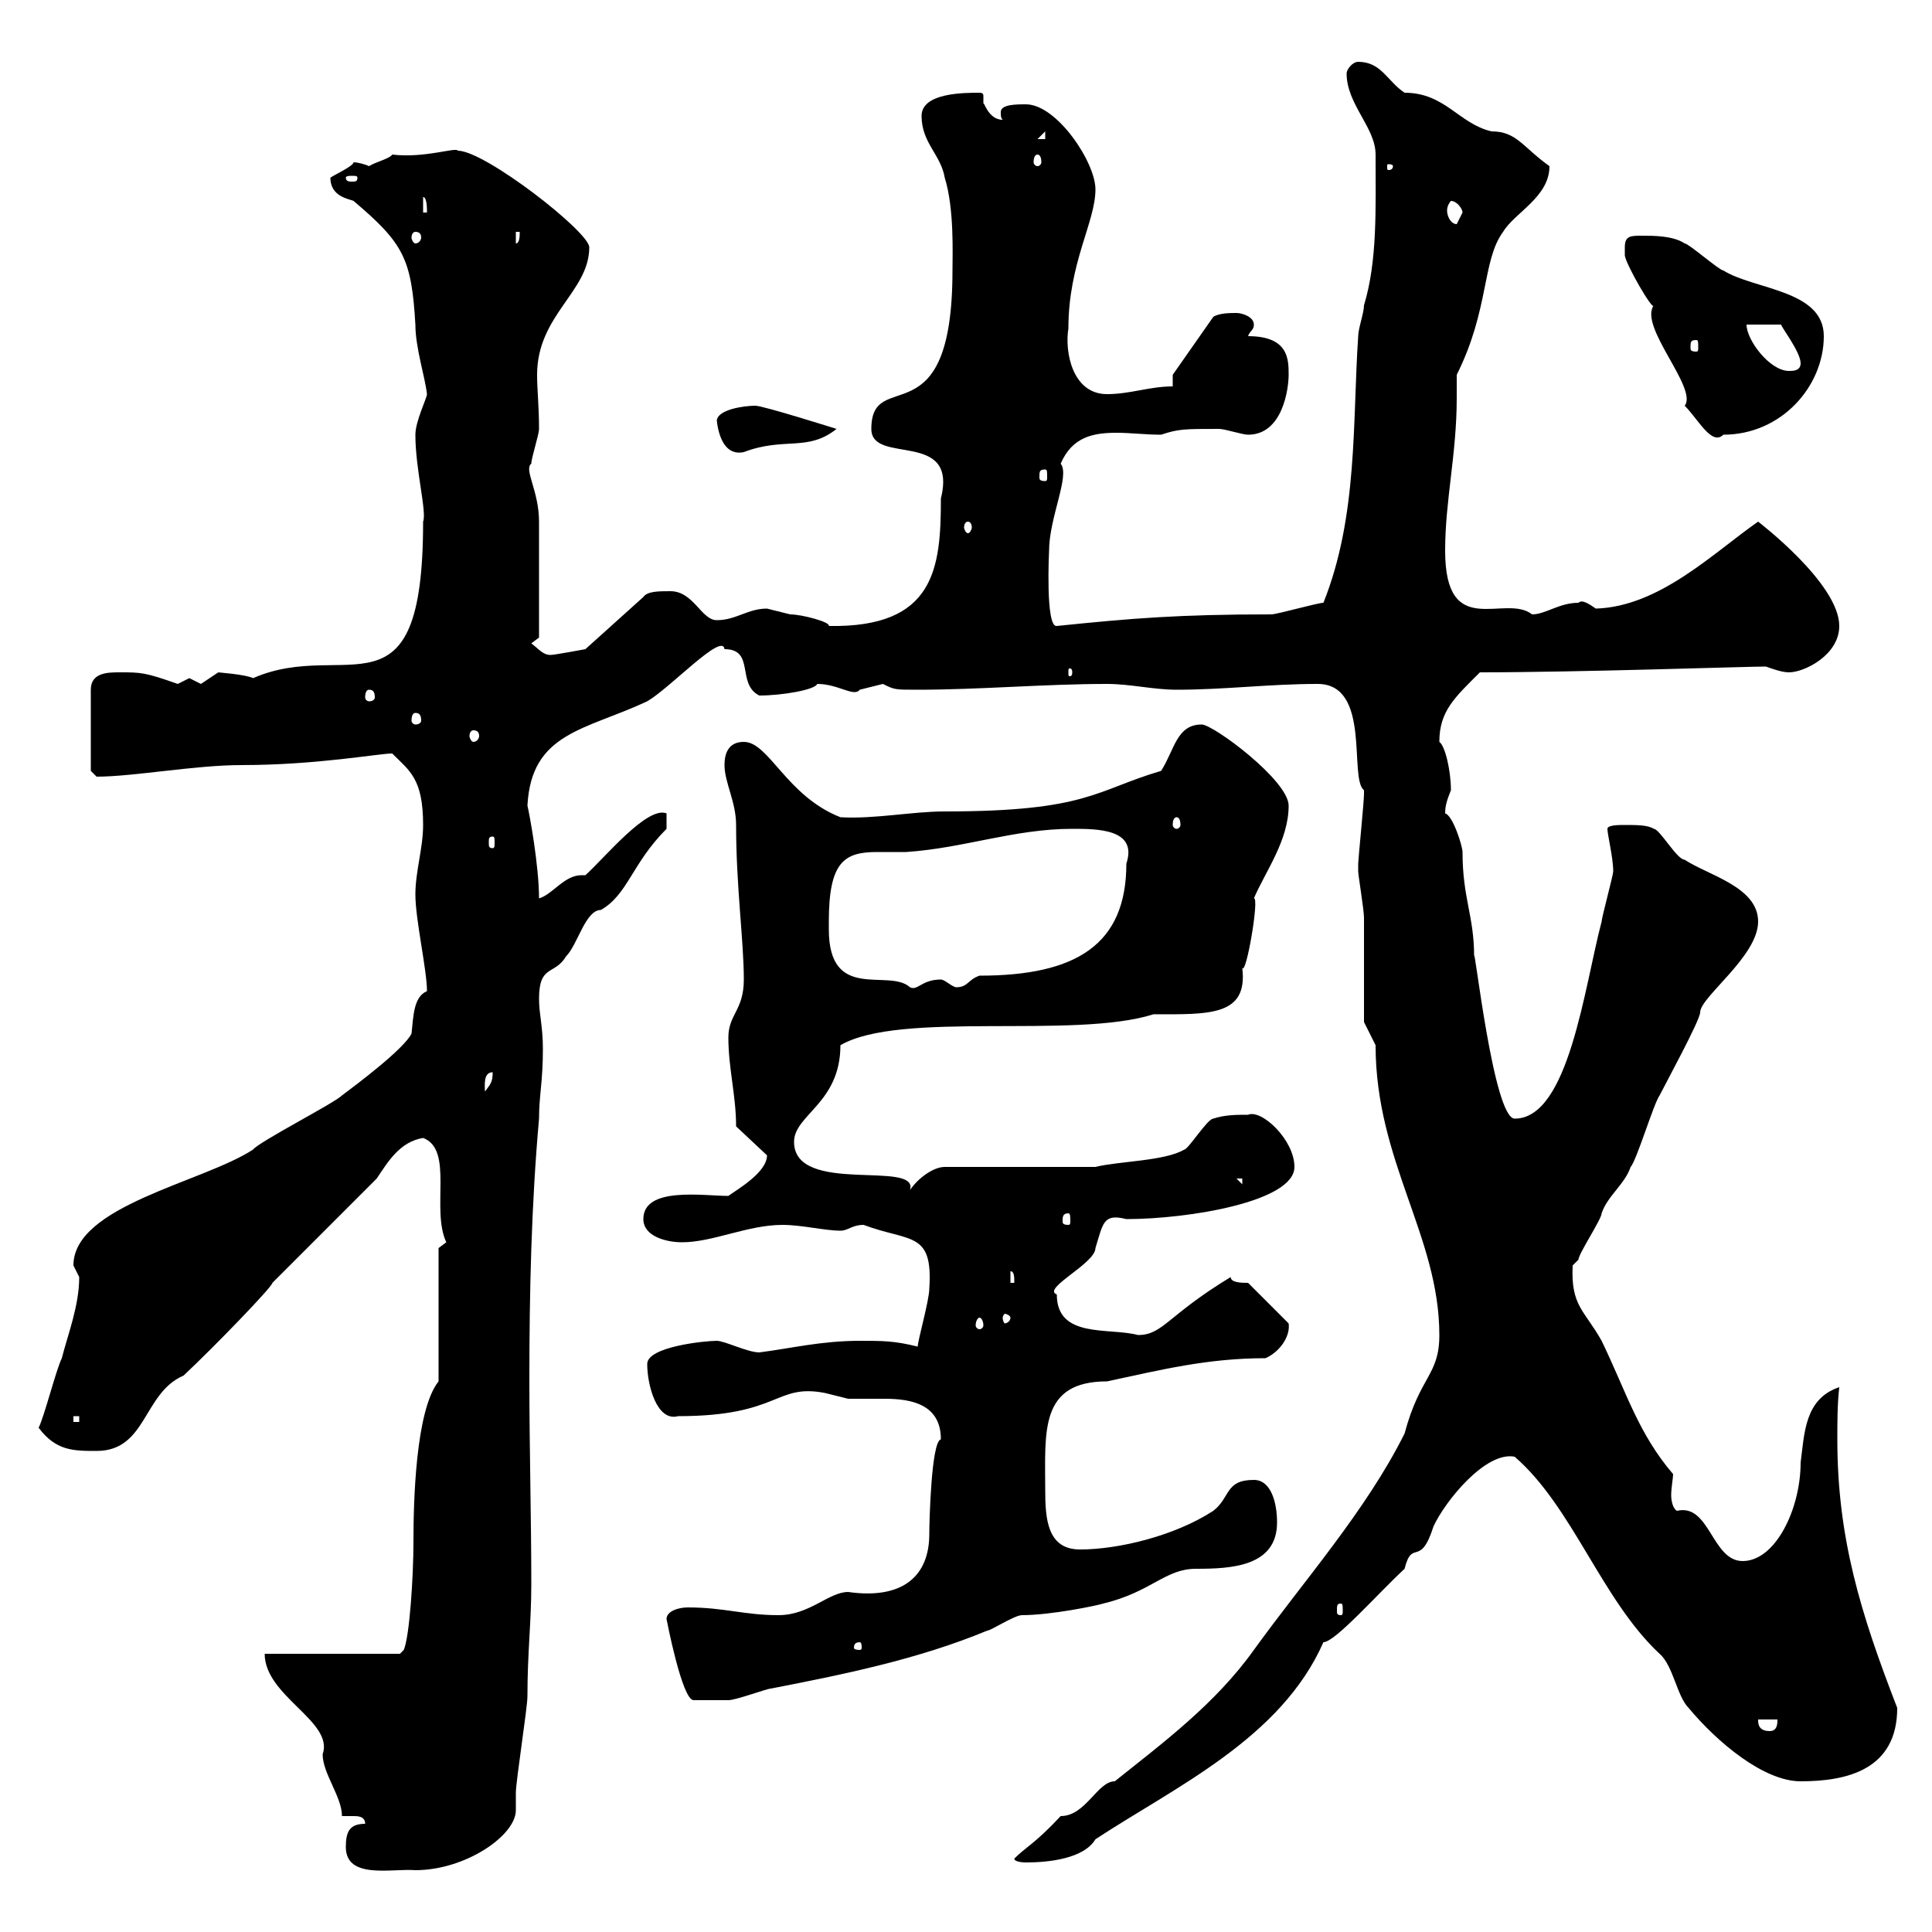 <svg xmlns="http://www.w3.org/2000/svg" xmlns:xlink="http://www.w3.org/1999/xlink" width="300" height="300"><path d="M53.70 286.80C53.70 291.90 60.90 290.10 64.50 290.40C72.30 290.40 80.10 285 80.10 281.10C80.10 280.20 80.10 279.30 80.10 278.40C80.10 276.60 81.90 265.20 81.90 263.40C81.90 256.50 82.50 252 82.50 246C82.50 235.80 82.20 225 82.20 214.20C82.20 200.70 82.50 187.20 83.70 173.70C83.70 170.10 84.30 168 84.30 162.90C84.30 159.30 83.70 157.50 83.70 155.10C83.70 149.70 86.10 151.50 87.90 148.50C89.70 146.70 90.90 141.30 93.30 141.30C97.50 138.90 98.10 134.10 103.50 128.70L103.50 126.30C100.50 125.10 93.90 133.20 90.90 135.90C90.60 135.90 90.60 135.90 90.30 135.90C87.60 135.90 85.80 138.90 83.70 139.50C83.70 134.40 82.20 126.30 81.90 125.10C82.50 113.70 90.90 113.40 100.50 108.90C104.10 106.80 112.20 98.10 112.50 100.80C117.30 100.80 114.30 106.20 117.90 108C121.50 108 126.60 107.10 126.90 106.20C130.20 106.20 132.60 108.30 133.50 107.10C133.50 107.10 137.10 106.20 137.10 106.20C138.90 107.10 138.90 107.10 142.50 107.10C152.10 107.10 162.30 106.20 171.90 106.20C175.50 106.20 179.10 107.10 182.70 107.10C190.20 107.10 197.10 106.20 204.60 106.20C213 106.20 209.40 120.90 211.80 122.70C211.80 123.30 211.80 123.30 211.80 123.30C211.80 124.50 210.90 133.50 210.90 134.10C210.90 134.10 210.90 134.10 210.90 135.30C210.90 135.90 211.80 141.30 211.80 142.50C211.80 144.90 211.80 155.70 211.80 158.70L213.60 162.30C213.60 180.30 223.50 192 223.50 207.30C223.50 213.60 220.50 213.60 218.10 222.60C212.10 234.60 202.50 245.40 194.70 256.20C188.70 264.60 180.60 270.60 173.10 276.60C170.40 276.60 168.60 282 164.70 282C160.80 286.20 159.30 286.80 157.50 288.60C157.50 289.20 159.30 289.20 159.30 289.20C162.90 289.20 168.30 288.60 170.10 285.60C182.40 277.50 198.90 270 205.50 255C207.30 255 213.90 247.50 218.10 243.60C219.30 238.80 220.50 243.60 222.60 237C224.40 233.10 230.70 225.30 235.20 226.20C244.20 234 248.70 248.40 257.70 256.80C259.80 258.60 260.40 263.40 262.20 265.20C266.70 270.60 273.90 276.60 279.60 276.60C286.80 276.60 294.60 274.80 294.60 265.20C288.90 250.50 285.30 238.80 285.30 223.50C285.30 220.80 285.30 218.10 285.60 215.40C280.20 217.20 280.20 222.60 279.60 227.10C279.60 234.30 275.70 242.40 270.60 242.40C265.80 242.40 265.50 233.40 260.40 234.60C259.80 234.30 259.50 233.10 259.50 232.20C259.50 231 259.80 229.50 259.80 228.90C254.40 222.60 252.60 216.30 248.70 208.20C246 203.40 243.90 202.80 244.20 196.50C244.20 196.50 245.10 195.60 245.10 195.60C245.10 194.70 248.70 189.30 248.70 188.40C249.60 185.70 252.30 183.90 253.20 181.20C254.10 180.30 256.80 171.30 257.70 170.10C258.60 168.30 264 158.40 264 157.20C264 154.80 273 148.50 273 143.10C273 137.70 265.20 135.90 261.60 133.50C260.40 133.50 257.70 128.70 256.80 128.70C255.90 128.10 254.10 128.10 252.30 128.10C251.40 128.10 249.60 128.10 249.60 128.70C249.60 129.60 250.50 133.20 250.50 135.30C250.50 135.90 248.70 142.50 248.70 143.10C246 153.30 243.60 173.70 235.20 173.70C231.90 173.70 228.90 146.10 228.90 148.50C228.90 142.20 227.10 139.50 227.10 132.30C227.10 131.40 225.60 126.60 224.40 126.30C224.40 125.10 224.70 124.20 225.30 122.70C225.30 119.70 224.40 115.80 223.50 115.20C223.50 110.40 225.90 108.30 229.80 104.40C245.10 104.40 271.20 103.50 274.20 103.50C275.10 103.80 276.60 104.40 277.80 104.40C280.20 104.40 285.60 101.70 285.60 97.20C285.60 90.60 273 81 273 81C266.10 85.80 257.70 94.20 247.80 94.50C246.90 93.90 245.70 93 245.10 93.60C242.10 93.60 240 95.40 237.90 95.40C233.70 92.10 224.40 99.60 224.40 85.50C224.40 77.70 226.20 70.50 226.20 61.80C226.20 60.60 226.20 59.70 226.20 58.20C231.30 48 230.10 40.50 233.40 36C235.20 33 240.60 30.60 240.60 25.80C236.40 22.80 235.50 20.40 231.60 20.40C226.50 19.20 224.40 14.40 218.10 14.40C215.40 12.60 214.50 9.60 210.90 9.60C210 9.60 209.10 10.80 209.10 11.40C209.10 16.20 213.60 19.80 213.60 24C213.60 32.40 213.90 40.50 211.80 47.40C211.80 48.60 210.90 51 210.90 52.20C210 65.40 210.90 80.10 205.50 93.60C204.60 93.60 198.30 95.40 197.40 95.40C183 95.40 175.80 96 164.10 97.20C162.30 97.50 162.90 85.50 162.90 85.50C162.90 80.40 166.20 73.80 164.70 72C166.50 67.80 169.80 67.20 173.40 67.20C175.50 67.20 177.90 67.50 180.30 67.50C183 66.60 183.90 66.60 189.30 66.60C190.20 66.60 192.90 67.50 193.80 67.50C199.20 67.50 200.10 60.30 200.10 58.20C200.10 55.80 200.10 52.20 193.80 52.20C194.10 51.30 194.70 51.30 194.70 50.40C194.70 49.20 192.90 48.60 192 48.60C191.10 48.60 189.30 48.60 188.40 49.20L182.10 58.20L182.10 60C178.50 60 175.50 61.20 171.90 61.20C166.50 61.20 165.30 54.60 165.90 51C165.90 40.80 170.10 34.50 170.10 29.40C170.10 25.20 164.10 16.20 159.30 16.20C157.80 16.20 155.40 16.20 155.40 17.40C155.40 18 155.40 18.30 155.70 18.60C153.30 18.60 152.70 15.30 152.70 16.20C152.70 15.60 152.70 15.30 152.70 15C152.70 14.70 152.70 14.40 152.10 14.40C149.70 14.40 143.10 14.40 143.10 18C143.10 22.20 146.10 24 146.70 27.60C148.20 32.40 147.90 39.60 147.90 42C147.90 68.70 135.30 56.70 135.30 66.60C135.30 72.30 148.80 66.60 146.10 77.40C146.10 88.20 145.20 97.50 128.70 97.20C129 96.60 124.50 95.40 122.70 95.40C122.70 95.40 119.10 94.50 119.10 94.50C116.10 94.50 114.30 96.30 111.30 96.30C108.90 96.30 107.70 91.80 104.10 91.80C102.30 91.80 100.50 91.80 99.90 92.70L90.90 100.80C90.90 100.80 86.10 101.70 85.50 101.70C84.30 101.70 83.70 100.80 82.50 99.90L83.70 99C83.70 96 83.70 85.80 83.70 81C83.70 76.20 81.30 72.90 82.50 72C82.50 71.10 83.70 67.50 83.70 66.60C83.70 63 83.40 60.60 83.40 58.20C83.40 48.90 91.50 45.30 91.50 38.40C91.50 36 75.30 23.40 71.10 23.40C70.80 22.80 66 24.60 60.90 24C60.60 24.60 58.20 25.20 57.30 25.80C56.70 25.50 55.50 25.20 54.90 25.20C54.90 25.80 51.60 27.30 51.30 27.60C51.30 30.60 54.30 30.90 54.90 31.20C62.70 37.80 63.90 40.20 64.50 50.40C64.50 54 66 58.50 66.30 61.20C66.30 61.80 64.50 65.40 64.50 67.50C64.50 72.90 66.30 79.50 65.70 81C65.70 112.80 53.70 99 39.30 105.30C38.10 104.70 33.60 104.40 33.90 104.40C33.90 104.40 31.20 106.20 31.20 106.20C31.20 106.20 29.40 105.30 29.40 105.30C29.40 105.30 27.60 106.20 27.60 106.20C22.50 104.40 21.90 104.40 18.60 104.40C16.80 104.40 14.10 104.40 14.10 107.10L14.10 119.70C14.10 119.70 15 120.60 15 120.60C20.70 120.60 30.30 118.80 37.50 118.80C49.20 118.80 58.80 117 60.90 117C63.60 119.70 65.70 120.90 65.70 128.10C65.70 131.70 64.50 135.30 64.50 138.90C64.50 142.80 66.30 150.60 66.30 153.90C64.20 154.80 64.20 157.80 63.90 160.50C62.70 162.90 55.50 168.30 53.10 170.10C51.90 171.30 40.20 177.30 39.30 178.50C31.50 183.60 11.40 187.20 11.40 196.50C11.40 196.50 12.30 198.30 12.30 198.30C12.30 202.80 10.50 207.30 9.60 210.90C8.70 212.70 6.90 219.90 6 221.70C8.70 225.30 11.40 225.30 15 225.30C22.80 225.30 22.20 216.30 28.50 213.60C33.30 209.10 42.30 199.80 42.30 199.20L58.50 183C60.30 180.30 62.10 177.30 65.70 176.70C70.50 178.50 66.90 187.80 69.30 192.90C69.30 192.90 68.10 193.80 68.10 193.80L68.10 214.50C64.50 219 64.20 233.40 64.20 239.40C64.20 244.80 63.60 254.10 62.70 256.20L62.10 256.80L41.10 256.80C41.10 263.40 51.90 267.30 50.10 272.40C50.10 275.40 53.10 279 53.10 282C53.40 282 54.30 282 54.90 282C55.50 282 56.70 282 56.70 283.20C54.30 283.20 53.70 284.40 53.70 286.80ZM273 267L276 267C276 267.60 276 268.80 274.80 268.80C273 268.80 273 267.60 273 267ZM103.50 251.40C103.50 251.40 105.90 264 107.70 264C108.30 264 112.50 264 113.10 264C114.30 264 119.10 262.20 119.70 262.20C130.50 260.10 142.50 257.70 153.30 253.20C153.90 253.20 157.50 250.80 158.70 250.80C163.20 250.80 170.40 249.30 171.30 249C178.80 247.20 180.90 243.60 185.70 243.60C191.10 243.60 198.30 243.30 198.30 236.40C198.30 233.40 197.40 229.80 194.70 229.80C190.20 229.80 191.10 232.50 188.40 234.60C182.40 238.50 173.70 240.60 167.70 240.60C162.60 240.60 162.30 235.80 162.30 231.30C162.30 222.30 161.40 214.50 171.90 214.50C180.30 212.70 187.50 210.90 196.50 210.90C198.60 210 200.40 207.60 200.10 205.50L193.80 199.20C192.90 199.20 191.10 199.20 191.10 198.30C181.20 204.30 180.60 207.30 176.70 207.30C172.20 206.10 164.10 207.90 164.10 201C161.70 200.10 170.10 196.20 170.10 193.80C171.30 189.90 171.30 188.40 174.90 189.30C184.50 189.30 201 186.60 201 181.20C201 177 195.90 172.20 193.80 173.10C192 173.10 190.20 173.10 188.40 173.70C187.50 173.70 184.50 178.50 183.90 178.50C180.90 180.30 173.70 180.30 170.10 181.20L146.70 181.20C144.90 181.20 142.50 183 141.30 184.80C142.80 180 123.30 185.70 123.30 177.30C123.30 173.10 130.50 171.30 130.50 162.30C139.80 156.90 166.80 161.40 179.10 157.50C187.80 157.50 193.80 157.80 192.90 150.30C193.50 151.50 195.60 139.20 194.70 139.50C196.50 135.30 200.10 130.50 200.10 125.10C200.10 121.20 188.40 112.50 186.60 112.50C182.70 112.50 182.40 116.40 180.30 119.70C170.10 122.70 168.90 126 146.70 126C141.60 126 135.90 127.20 130.50 126.90C122.10 123.60 119.40 115.20 115.50 115.20C113.10 115.20 112.50 117 112.50 118.80C112.50 121.50 114.30 124.50 114.30 128.10C114.30 137.70 115.50 146.10 115.50 152.10C115.50 156.90 113.10 157.50 113.10 161.10C113.10 165.90 114.30 170.10 114.30 174.90L119.10 179.40C119.10 182.10 114.30 184.80 113.10 185.70C109.20 185.70 99.90 184.20 99.90 189.30C99.90 192 103.50 192.90 105.90 192.90C110.70 192.90 116.10 190.20 121.50 190.20C124.50 190.20 128.10 191.10 130.50 191.10C131.70 191.10 132.30 190.20 134.10 190.20C141.30 192.90 144.90 191.10 144.30 200.10C144.30 201.90 142.50 208.20 142.50 209.10C138.90 208.20 137.10 208.20 133.50 208.20C127.50 208.20 122.70 209.40 117.90 210C116.10 210 112.50 208.20 111.30 208.20C109.50 208.20 100.50 209.10 100.50 211.80C100.50 215.10 102 220.80 105.30 219.90C121.20 219.90 120.30 214.80 128.10 216.30C128.10 216.30 131.70 217.20 131.70 217.20C133.50 217.20 135.30 217.20 137.40 217.20C141.60 217.20 146.10 218.10 146.10 223.50C144.60 223.80 144.30 236.40 144.30 238.20C144.30 244.80 140.10 248.40 131.70 247.20C128.70 247.20 125.70 250.80 120.90 250.80C115.50 250.80 112.50 249.60 106.80 249.60C105.30 249.60 103.50 250.20 103.50 251.40ZM133.50 255C133.80 255 133.80 255.60 133.80 255.90C133.80 255.90 133.80 256.20 133.50 256.20C132.60 256.20 132.60 255.90 132.60 255.90C132.60 255.60 132.60 255 133.50 255ZM208.20 249C208.50 249 208.50 249.30 208.50 250.20C208.50 250.50 208.50 250.80 208.20 250.80C207.60 250.80 207.60 250.50 207.60 250.20C207.60 249.30 207.60 249 208.20 249ZM11.40 219.90L12.30 219.90L12.30 220.80L11.40 220.80ZM152.10 204.60C152.40 204.60 152.70 205.20 152.70 205.80C152.70 206.10 152.40 206.40 152.10 206.40C151.80 206.40 151.50 206.10 151.50 205.80C151.50 205.20 151.80 204.60 152.10 204.60ZM156.90 204.60C156.90 205.20 156.30 205.50 156 205.50C156 205.50 155.70 205.20 155.70 204.60C155.70 204.30 156 204 156 204C156.30 204 156.90 204.30 156.90 204.60ZM156.90 197.40C157.50 197.40 157.50 198.30 157.50 199.20L156.90 199.20ZM165.90 188.40C166.20 188.40 166.20 189 166.20 189.60C166.20 189.90 166.20 190.20 165.90 190.20C165 190.20 165 189.90 165 189.60C165 189 165 188.40 165.90 188.40ZM192 183L192.90 183L192.90 183.90ZM76.50 166.50C76.50 168 76.20 168.30 75.30 169.50C75.30 168.60 75 166.50 76.50 166.50ZM128.70 144.30C128.70 144.30 128.70 143.10 128.70 143.10C128.70 133.80 131.10 132.30 136.20 132.30C137.40 132.30 138.90 132.30 140.70 132.30C149.70 131.70 157.50 128.70 166.50 128.70C170.40 128.70 176.70 128.70 174.90 134.10C174.90 146.70 167.10 151.50 152.10 151.50C150.30 152.10 150.30 153.30 148.50 153.30C147.90 153.30 146.70 152.10 146.10 152.10C143.10 152.10 142.50 153.90 141.30 153.30C138 150.30 128.70 155.70 128.70 144.30ZM76.50 129.90C76.80 129.90 76.80 130.20 76.80 130.80C76.80 131.40 76.80 131.70 76.50 131.70C75.90 131.70 75.90 131.40 75.90 130.80C75.90 130.20 75.90 129.90 76.50 129.90ZM182.70 126.90C183 126.90 183.30 127.20 183.30 128.10C183.30 128.40 183 128.70 182.70 128.70C182.40 128.70 182.10 128.40 182.10 128.10C182.10 127.20 182.40 126.90 182.70 126.90ZM73.50 113.40C74.10 113.40 74.40 113.70 74.40 114.30C74.40 114.60 74.10 115.20 73.50 115.20C73.20 115.20 72.90 114.60 72.90 114.30C72.90 113.70 73.20 113.40 73.50 113.40ZM64.50 110.70C65.10 110.70 65.40 111 65.40 111.90C65.40 112.20 65.10 112.50 64.50 112.50C64.20 112.50 63.90 112.20 63.90 111.90C63.90 111 64.20 110.70 64.50 110.70ZM57.30 107.10C57.90 107.10 58.20 107.40 58.20 108.30C58.20 108.60 57.90 108.90 57.30 108.90C57 108.90 56.70 108.60 56.70 108.30C56.70 107.40 57 107.10 57.30 107.10ZM166.50 104.40C166.50 105 166.20 105 166.20 105C165.90 105 165.90 105 165.90 104.40C165.90 103.80 165.90 103.80 166.20 103.80C166.20 103.80 166.50 103.80 166.50 104.40ZM150.30 81C150.60 81 150.90 81.30 150.90 81.90C150.90 82.20 150.60 82.80 150.30 82.80C150 82.80 149.70 82.20 149.70 81.90C149.70 81.30 150 81 150.30 81ZM162.30 72.90C162.60 72.90 162.60 73.20 162.60 74.10C162.60 74.40 162.60 74.70 162.30 74.70C161.40 74.70 161.40 74.40 161.40 74.10C161.40 73.20 161.40 72.90 162.30 72.90ZM111.30 65.40C111.30 64.20 111.30 71.10 115.50 70.20C121.80 67.80 125.40 70.20 129.90 66.60C129.90 66.60 118.50 63 117.30 63C115.50 63 111.30 63.60 111.30 65.40ZM252.30 38.40C252.30 38.40 252.30 39.60 252.30 39.60C252.30 40.80 256.80 48.60 256.80 47.40C254.40 50.70 263.70 60.30 261.60 63C263.70 65.10 265.80 69.30 267.60 67.50C276.60 67.50 283.20 60 283.20 52.20C283.20 45 272.40 45 267.60 42C267 42 262.20 37.80 261.60 37.80C259.80 36.60 256.80 36.60 255 36.60C253.20 36.60 252.30 36.60 252.30 38.40ZM271.20 50.40L276.60 50.40C276.30 50.40 279.60 54.60 279.60 56.40C279.60 57.60 278.40 57.60 277.80 57.60C274.80 57.60 271.20 52.80 271.20 50.40ZM263.40 52.80C263.70 52.80 263.70 53.10 263.70 54C263.70 54.30 263.70 54.60 263.40 54.60C262.50 54.60 262.50 54.30 262.50 54C262.50 53.10 262.50 52.80 263.40 52.80ZM80.10 36L80.70 36C80.70 36.60 80.70 37.80 80.10 37.80ZM64.50 36C65.10 36 65.40 36.30 65.40 36.90C65.40 37.20 65.10 37.80 64.50 37.80C64.20 37.80 63.90 37.20 63.90 36.90C63.90 36.30 64.20 36 64.50 36ZM225.30 31.20C226.20 31.20 227.10 32.40 227.10 33C227.10 33 226.20 34.80 226.20 34.80C225.30 34.80 224.70 33.60 224.70 32.70C224.70 31.80 225.30 31.20 225.30 31.20ZM65.70 30.60C66.30 30.60 66.30 32.40 66.30 33L65.70 33ZM55.50 27.60C55.50 28.20 55.20 28.20 54.60 28.20C54.30 28.20 53.70 28.20 53.70 27.60C53.70 27.30 54.30 27.30 54.60 27.30C55.20 27.30 55.50 27.30 55.50 27.60ZM216.30 25.80C216.30 26.40 215.70 26.40 215.70 26.40C215.40 26.40 215.40 26.40 215.40 25.80C215.40 25.50 215.40 25.50 215.70 25.50C215.70 25.50 216.30 25.50 216.30 25.80ZM161.10 24C161.40 24 161.70 24.30 161.70 25.20C161.70 25.50 161.40 25.80 161.10 25.80C160.80 25.80 160.50 25.50 160.50 25.20C160.50 24.30 160.80 24 161.10 24ZM162.30 20.40L162.30 21.60L161.10 21.60Z"/></svg>